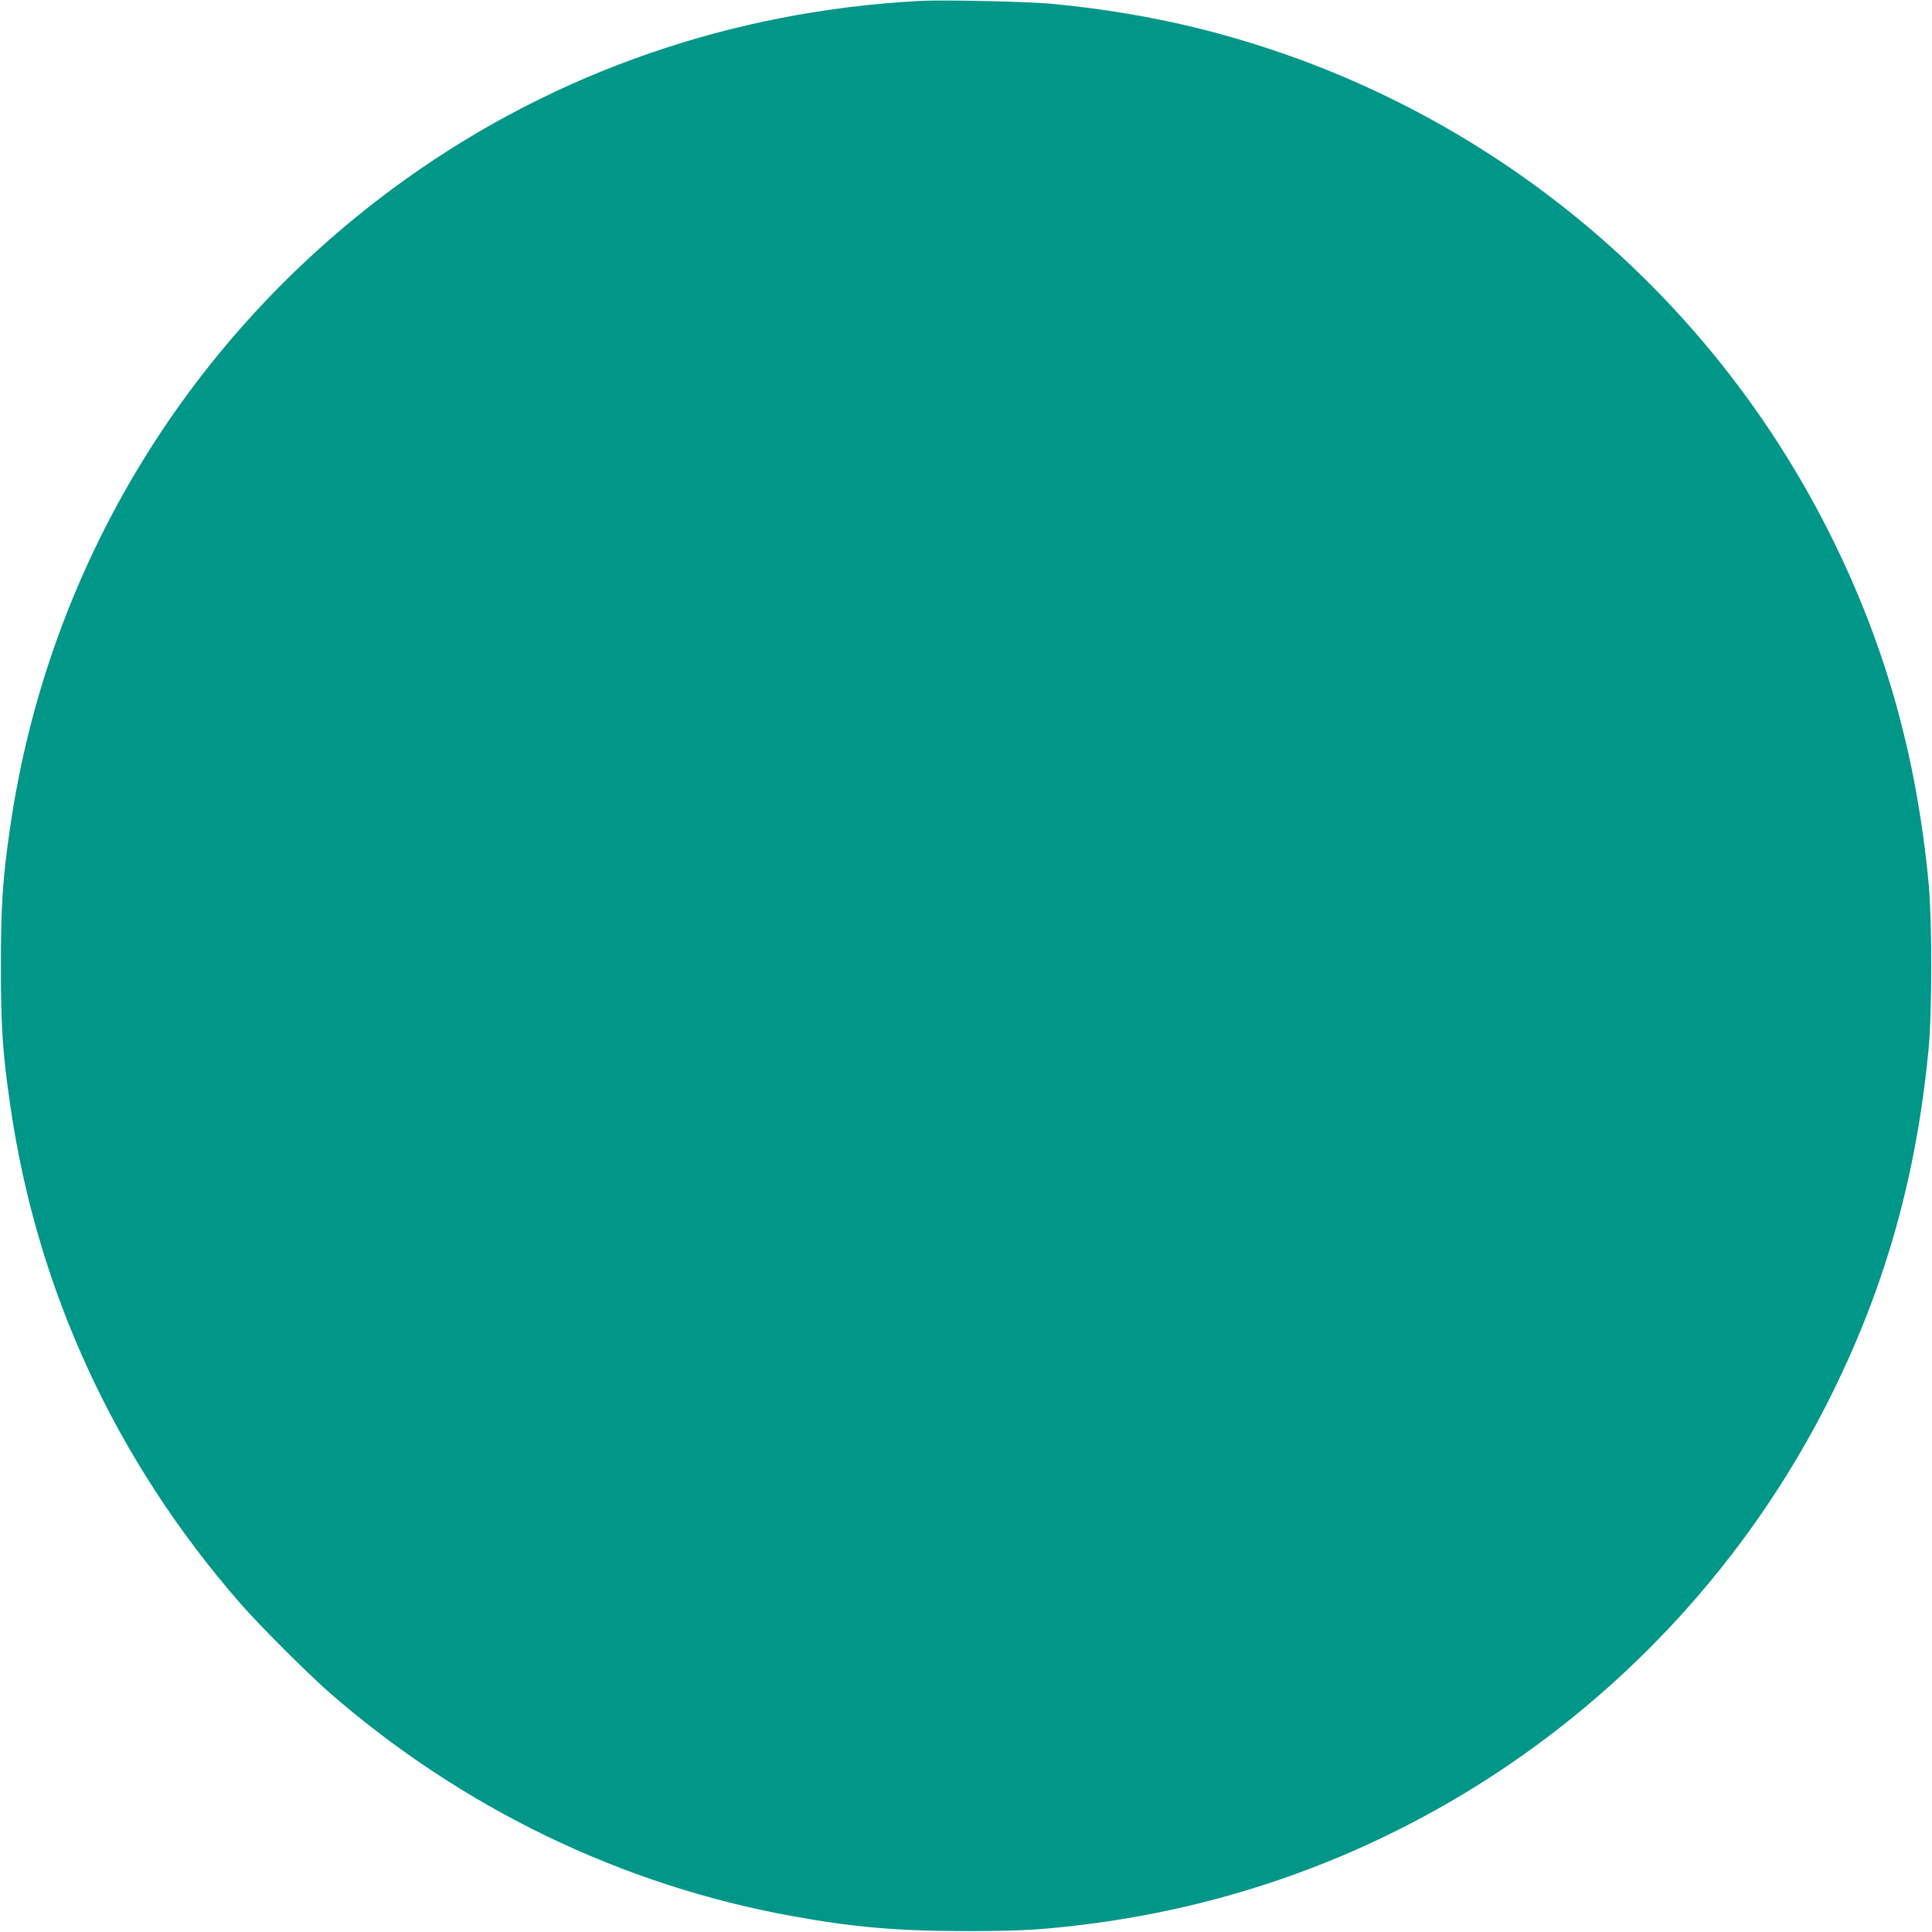 <?xml version="1.0" standalone="no"?>
<!DOCTYPE svg PUBLIC "-//W3C//DTD SVG 20010904//EN"
 "http://www.w3.org/TR/2001/REC-SVG-20010904/DTD/svg10.dtd">
<svg version="1.0" xmlns="http://www.w3.org/2000/svg"
 width="1280pt" height="1280pt" viewBox="0 0 1280 1280"
 preserveAspectRatio="xMidYMid meet">
<g transform="translate(0,1280) scale(0.1,-0.1)"
fill="#009688" stroke="none">
<path d="M6095 12794 c-1243 -66 -2412 -471 -3404 -1179 -1433 -1023 -2376
-2570 -2625 -4305 -49 -339 -60 -507 -60 -910 0 -402 11 -570 60 -910 175
-1232 698 -2364 1527 -3314 132 -151 446 -464 592 -592 878 -764 1932 -1273
3060 -1478 410 -75 709 -100 1160 -100 324 0 466 7 710 35 576 66 1129 204
1657 415 1466 585 2672 1702 3370 3120 353 716 555 1439 635 2269 24 252 24
858 0 1110 -80 833 -283 1558 -637 2275 -834 1688 -2364 2923 -4188 3379 -305
77 -652 135 -987 166 -162 15 -716 27 -870 19z"/>
</g>
</svg>
